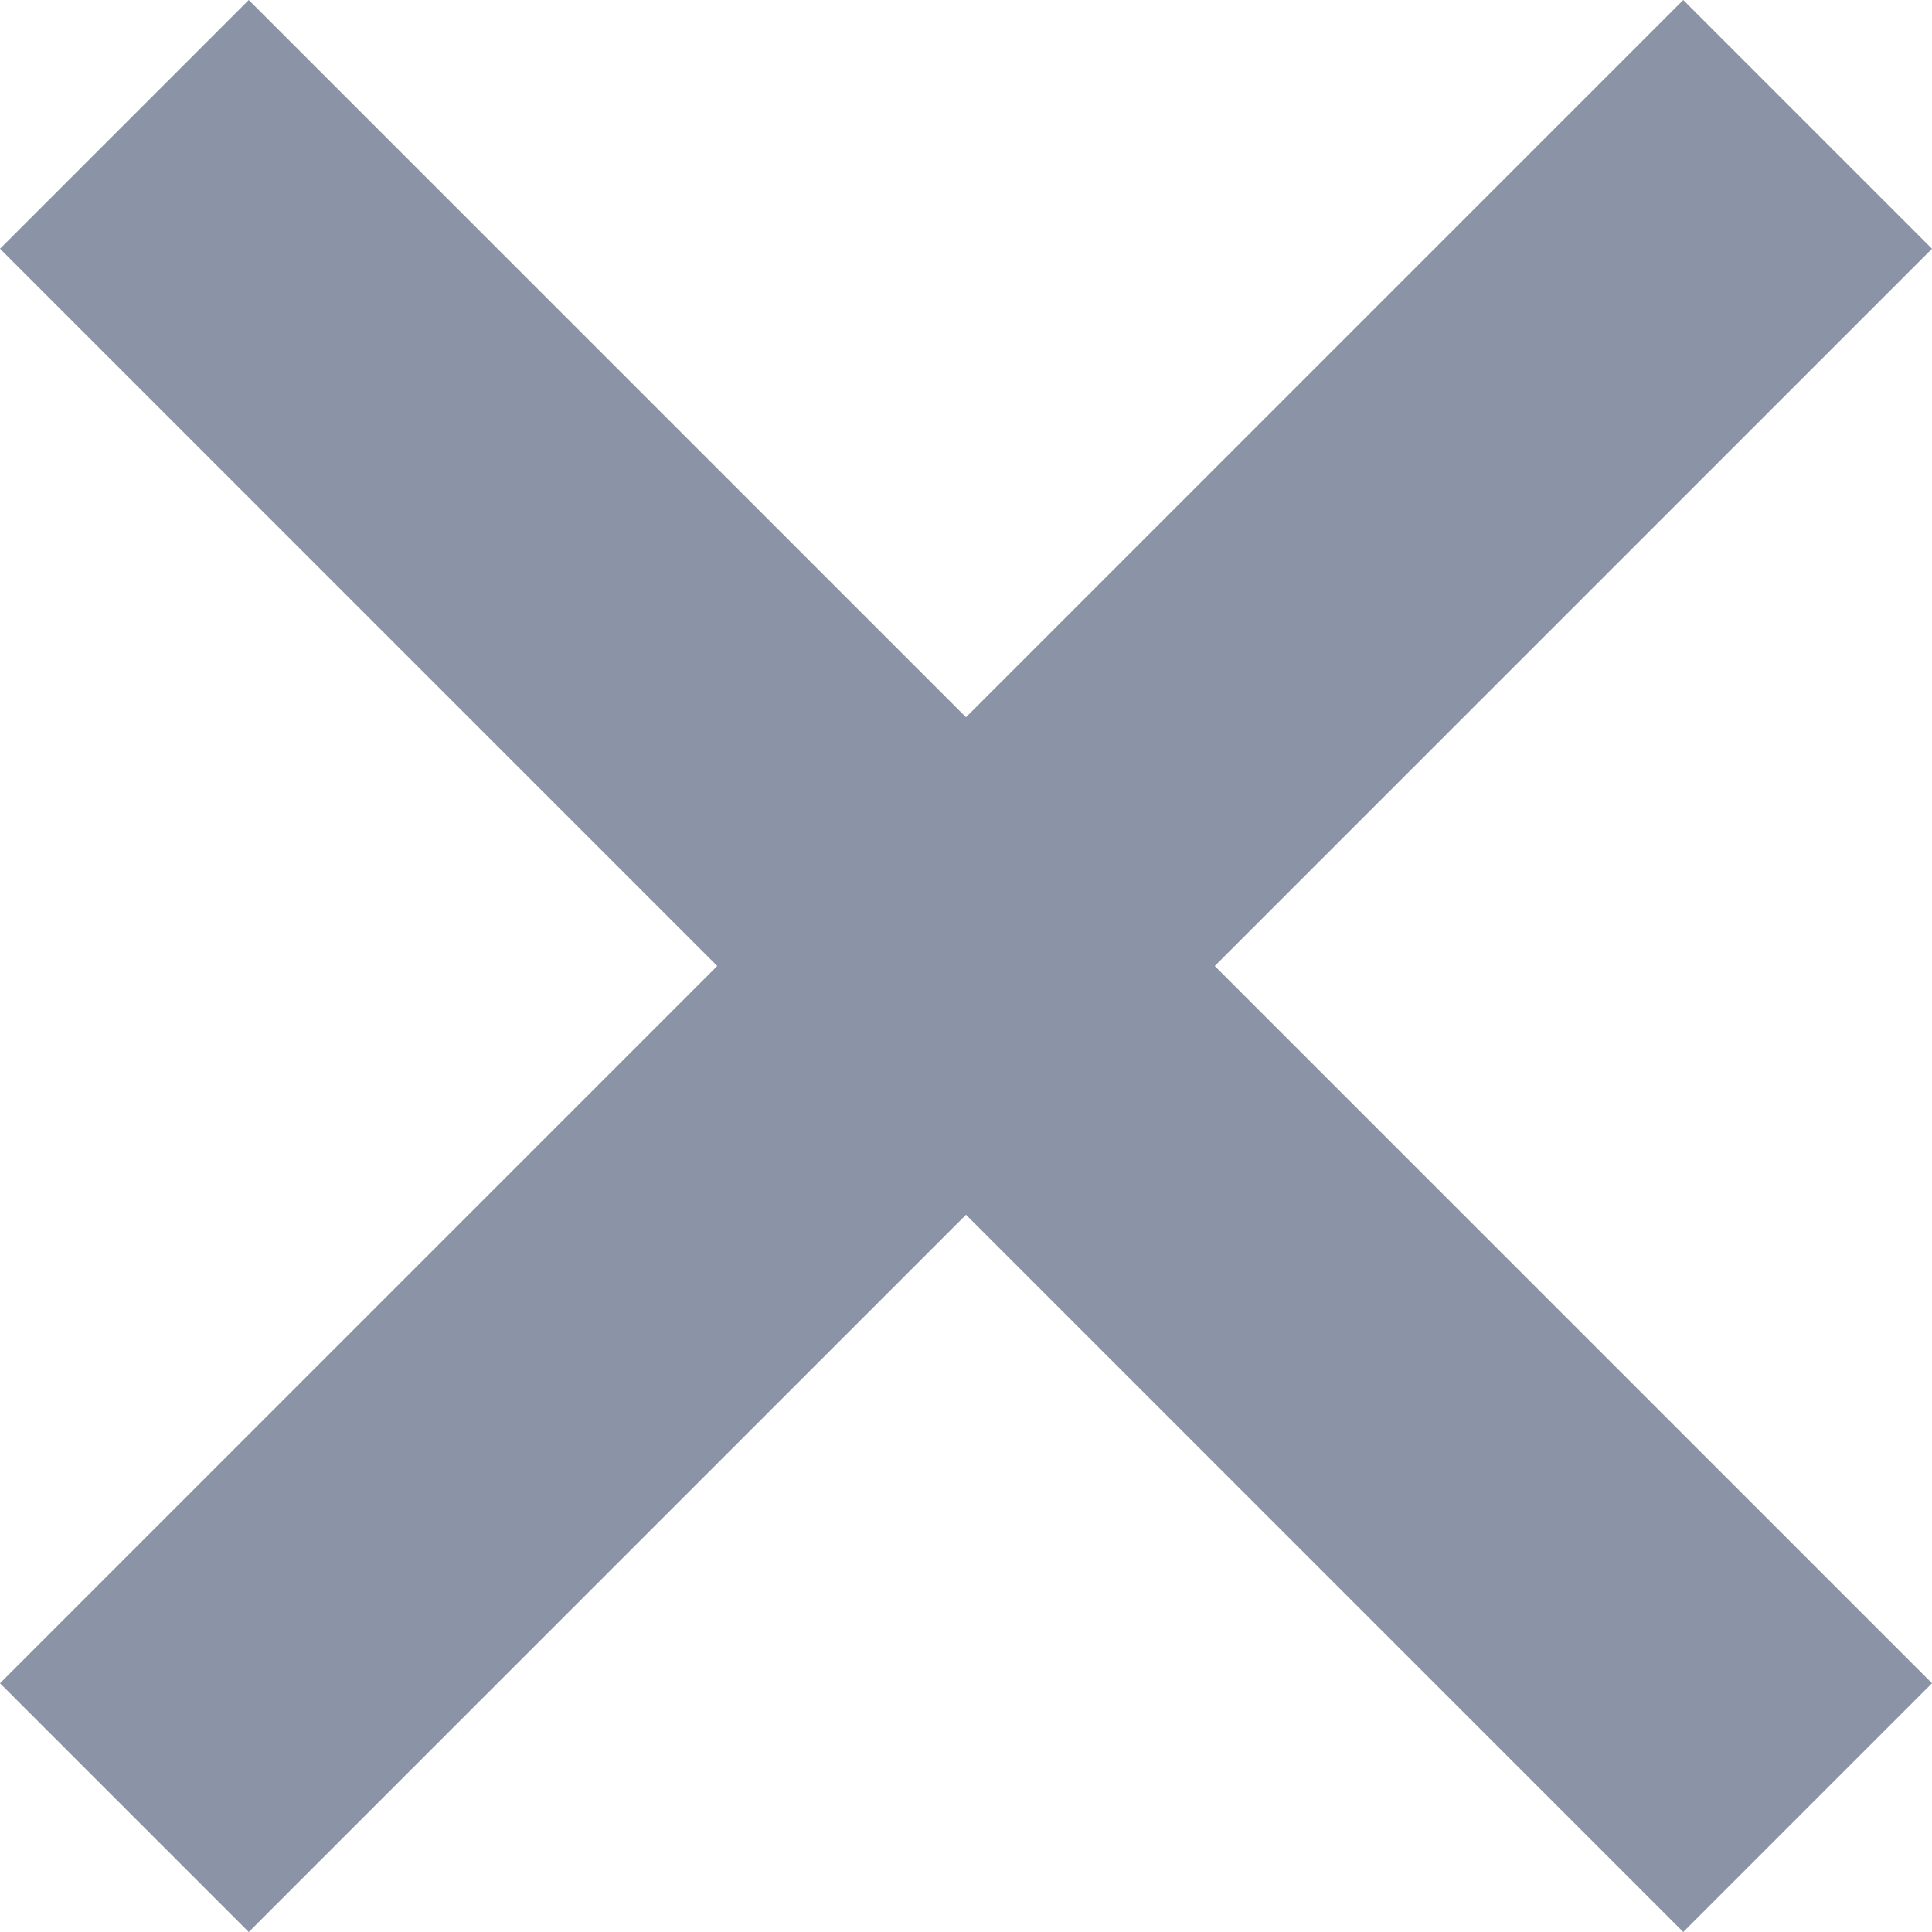 <?xml version="1.0" encoding="utf-8"?>
<!-- Generator: Adobe Illustrator 24.1.2, SVG Export Plug-In . SVG Version: 6.00 Build 0)  -->
<svg version="1.1" id="Layer_1" xmlns="http://www.w3.org/2000/svg" xmlns:xlink="http://www.w3.org/1999/xlink" x="0px" y="0px"
	 width="16px" height="16px" viewBox="0 0 16 16" style="enable-background:new 0 0 16 16;" xml:space="preserve">
<style type="text/css">
	.st0{fill:#8B94A7;}
</style>
<polygon class="st0" points="16,2.06 13.94,0 8,5.94 2.06,0 0,2.06 5.94,8 0,13.94 2.06,16 8,10.06 13.94,16 16,13.94 10.06,8 "/>
</svg>
